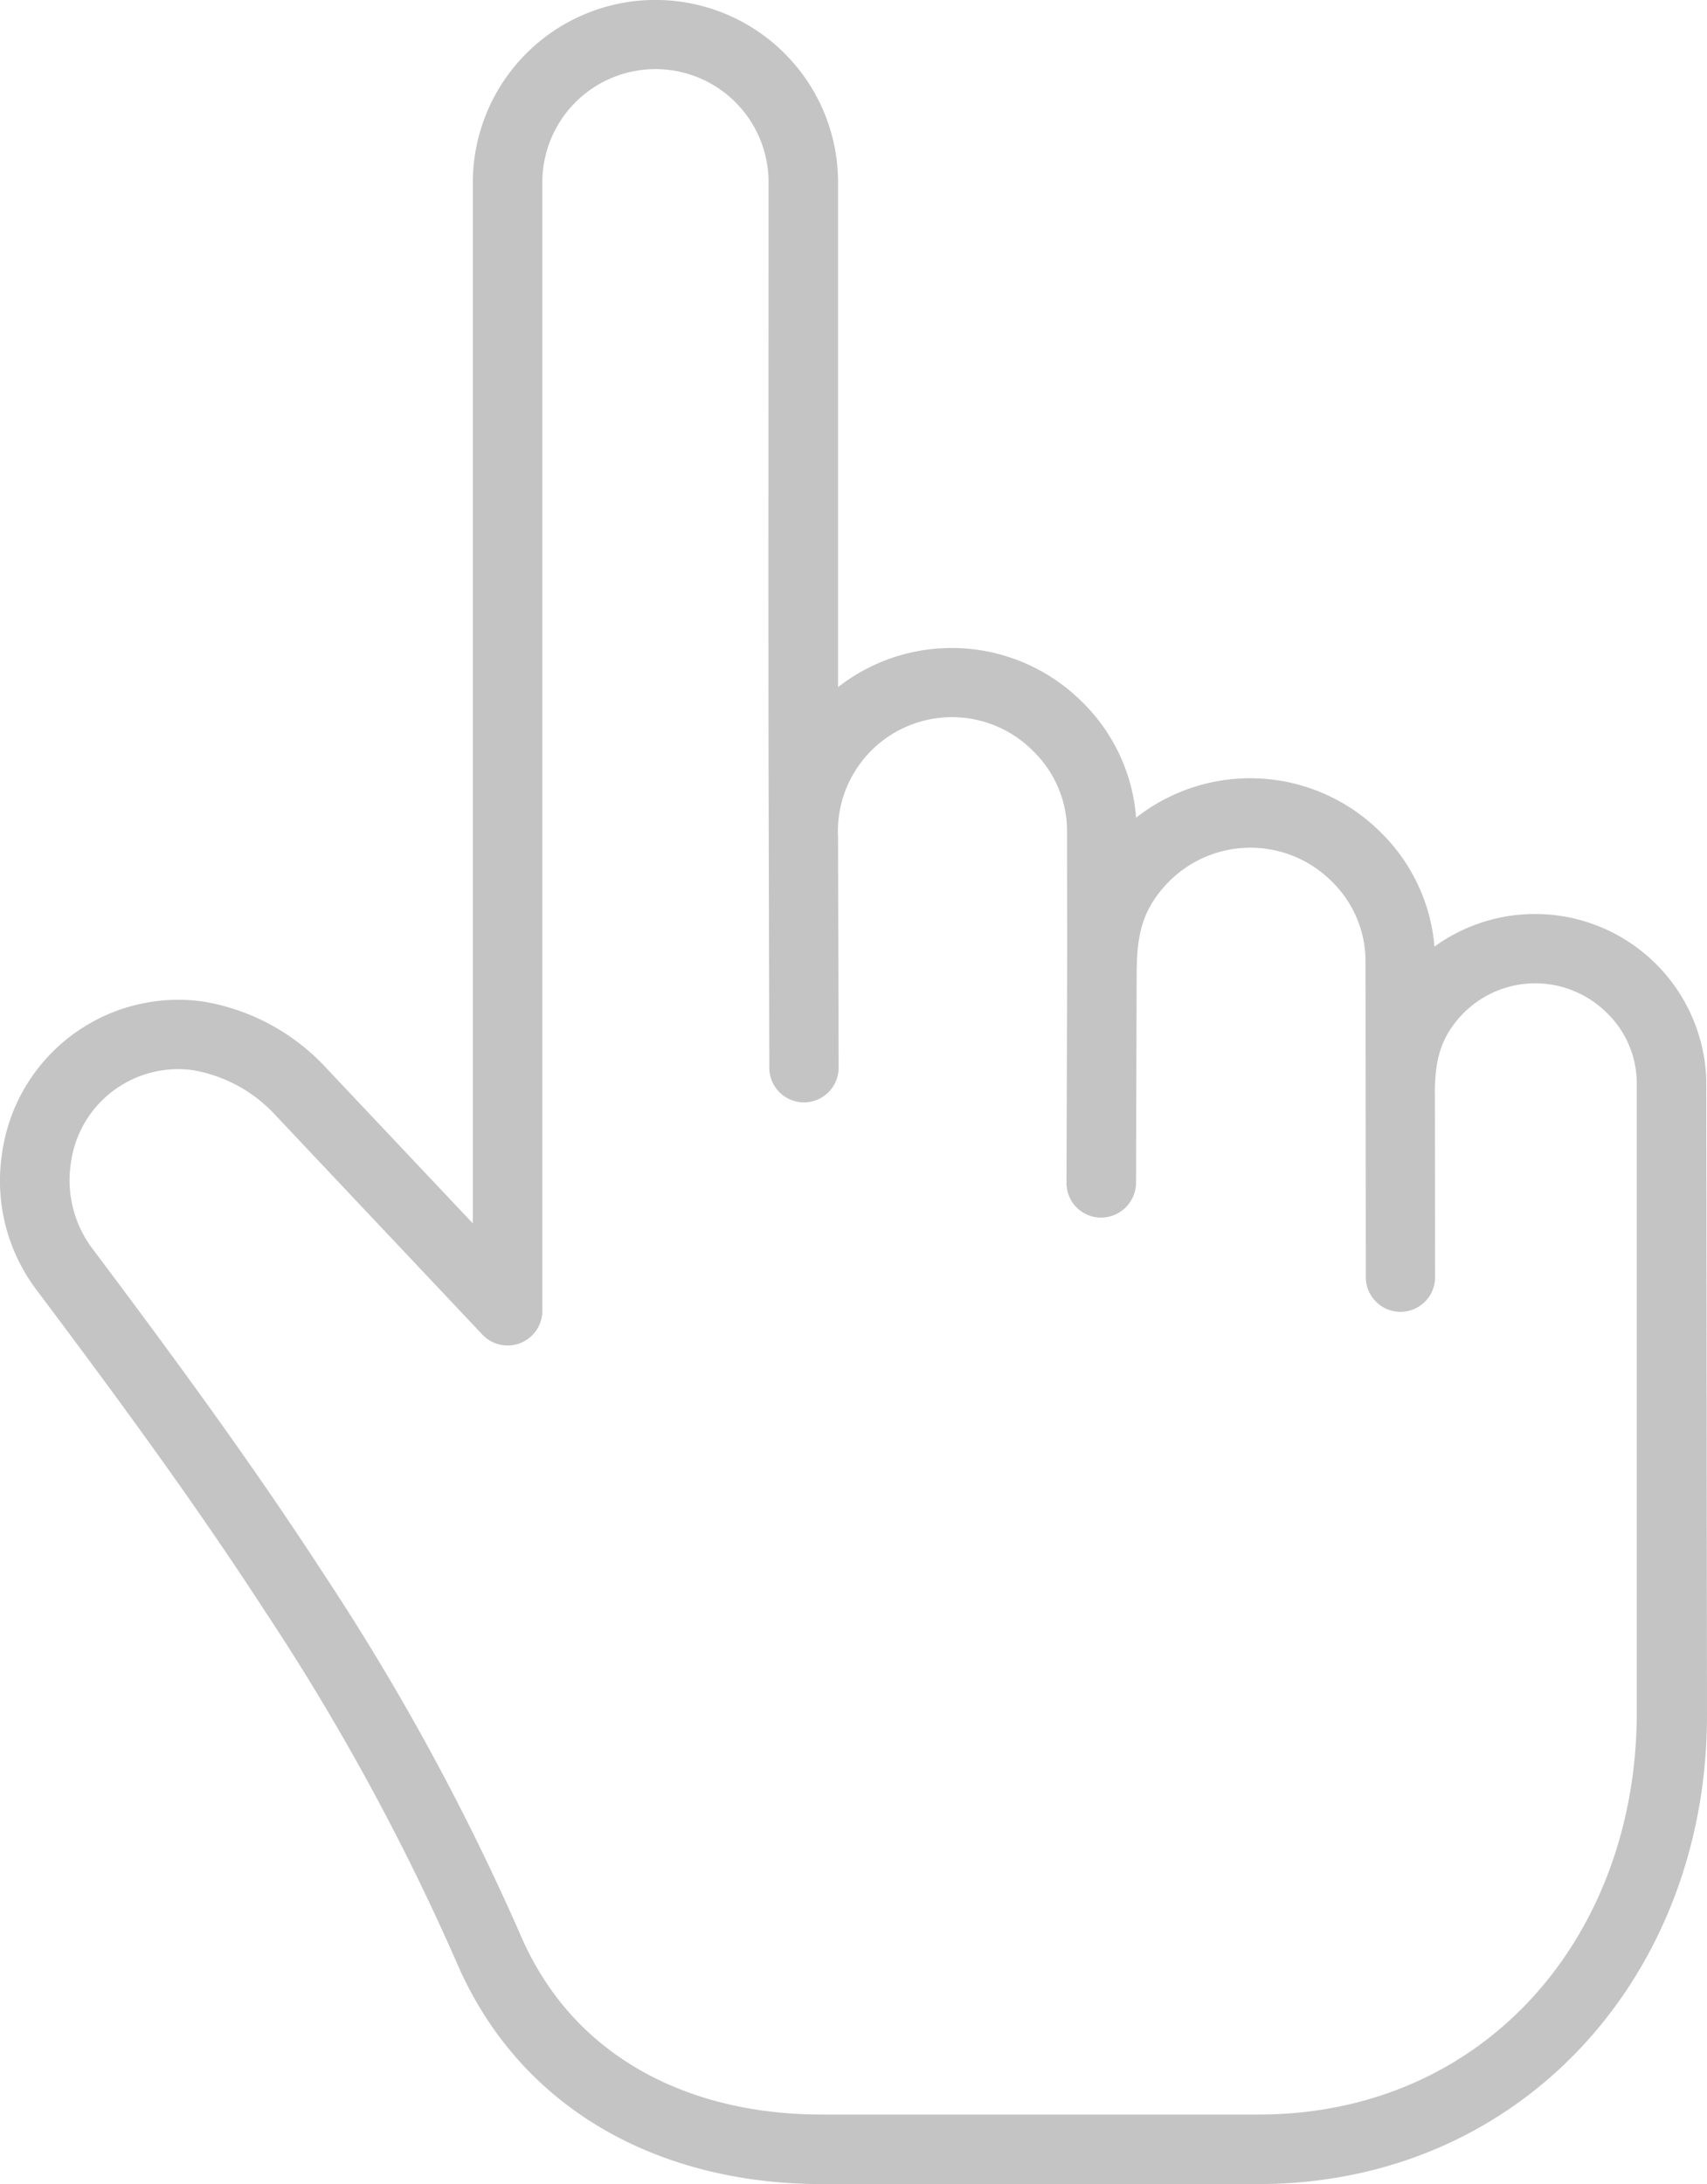 <svg xmlns="http://www.w3.org/2000/svg" width="127.796" height="163.486" viewBox="0 0 127.796 163.486">
  <path id="Path_911" data-name="Path 911" d="M58.729,55.98a13.637,13.637,0,0,1,4.015,9.659v37.785A13.824,13.824,0,0,1,80.982,104.5a13.549,13.549,0,0,1,4.074,8.7,13.821,13.821,0,0,1,18.273,1.053,13.572,13.572,0,0,1,4.066,8.594,12.829,12.829,0,0,1,20.348,9.912l.054,47.6c.023,19.423-13.834,35.115-33.6,35.115H61.516c-11.894,0-22.529-5.38-27.349-16.64a174.445,174.445,0,0,0-14.3-26.2c-5.461-8.411-11.377-16.426-17.138-24.1A13.534,13.534,0,0,1,.149,138.376a13.326,13.326,0,0,1,15.019-11.424,16.122,16.122,0,0,1,9.27,4.995L35.4,143.565V65.643a13.674,13.674,0,0,1,23.334-9.659Zm48.7,77.938.012,13.725a2.593,2.593,0,0,1-5.185,0l-.012-13.725c0-3.331-.012-6.682-.012-10.025a8.333,8.333,0,0,0-2.542-5.939,8.606,8.606,0,0,0-12.108-.039c-2.243,2.247-2.476,4.35-2.484,7.144l-.047,15.462a2.623,2.623,0,0,1-2.612,2.612,2.592,2.592,0,0,1-2.593-2.593l.047-15.579c.012-3.6-.008-7.21-.008-10.817a8.333,8.333,0,0,0-2.542-5.939,8.541,8.541,0,0,0-14.6,6.437l.043,17.219a2.595,2.595,0,1,1-5.189,0l-.043-17.239c-.043-16.31-.012-32.662-.012-48.988a8.468,8.468,0,0,0-16.936,0v84.421a2.6,2.6,0,0,1-4.493,1.831L20.656,135.5a10.9,10.9,0,0,0-6.223-3.405A8.1,8.1,0,0,0,5.3,139.118a8.489,8.489,0,0,0,1.6,6.309c5.83,7.766,11.813,15.878,17.332,24.371a179.865,179.865,0,0,1,14.724,27c3.984,9.313,12.792,13.472,22.568,13.472H94.2c17.072,0,28.34-13.453,28.34-30.081V133.031a7.329,7.329,0,0,0-2.243-5.224,7.589,7.589,0,0,0-10.674-.035c-1.854,1.854-2.2,3.739-2.2,6.141Z" transform="translate(-0.002 -51.992)" fill="#c4c4c4"/>
</svg>
